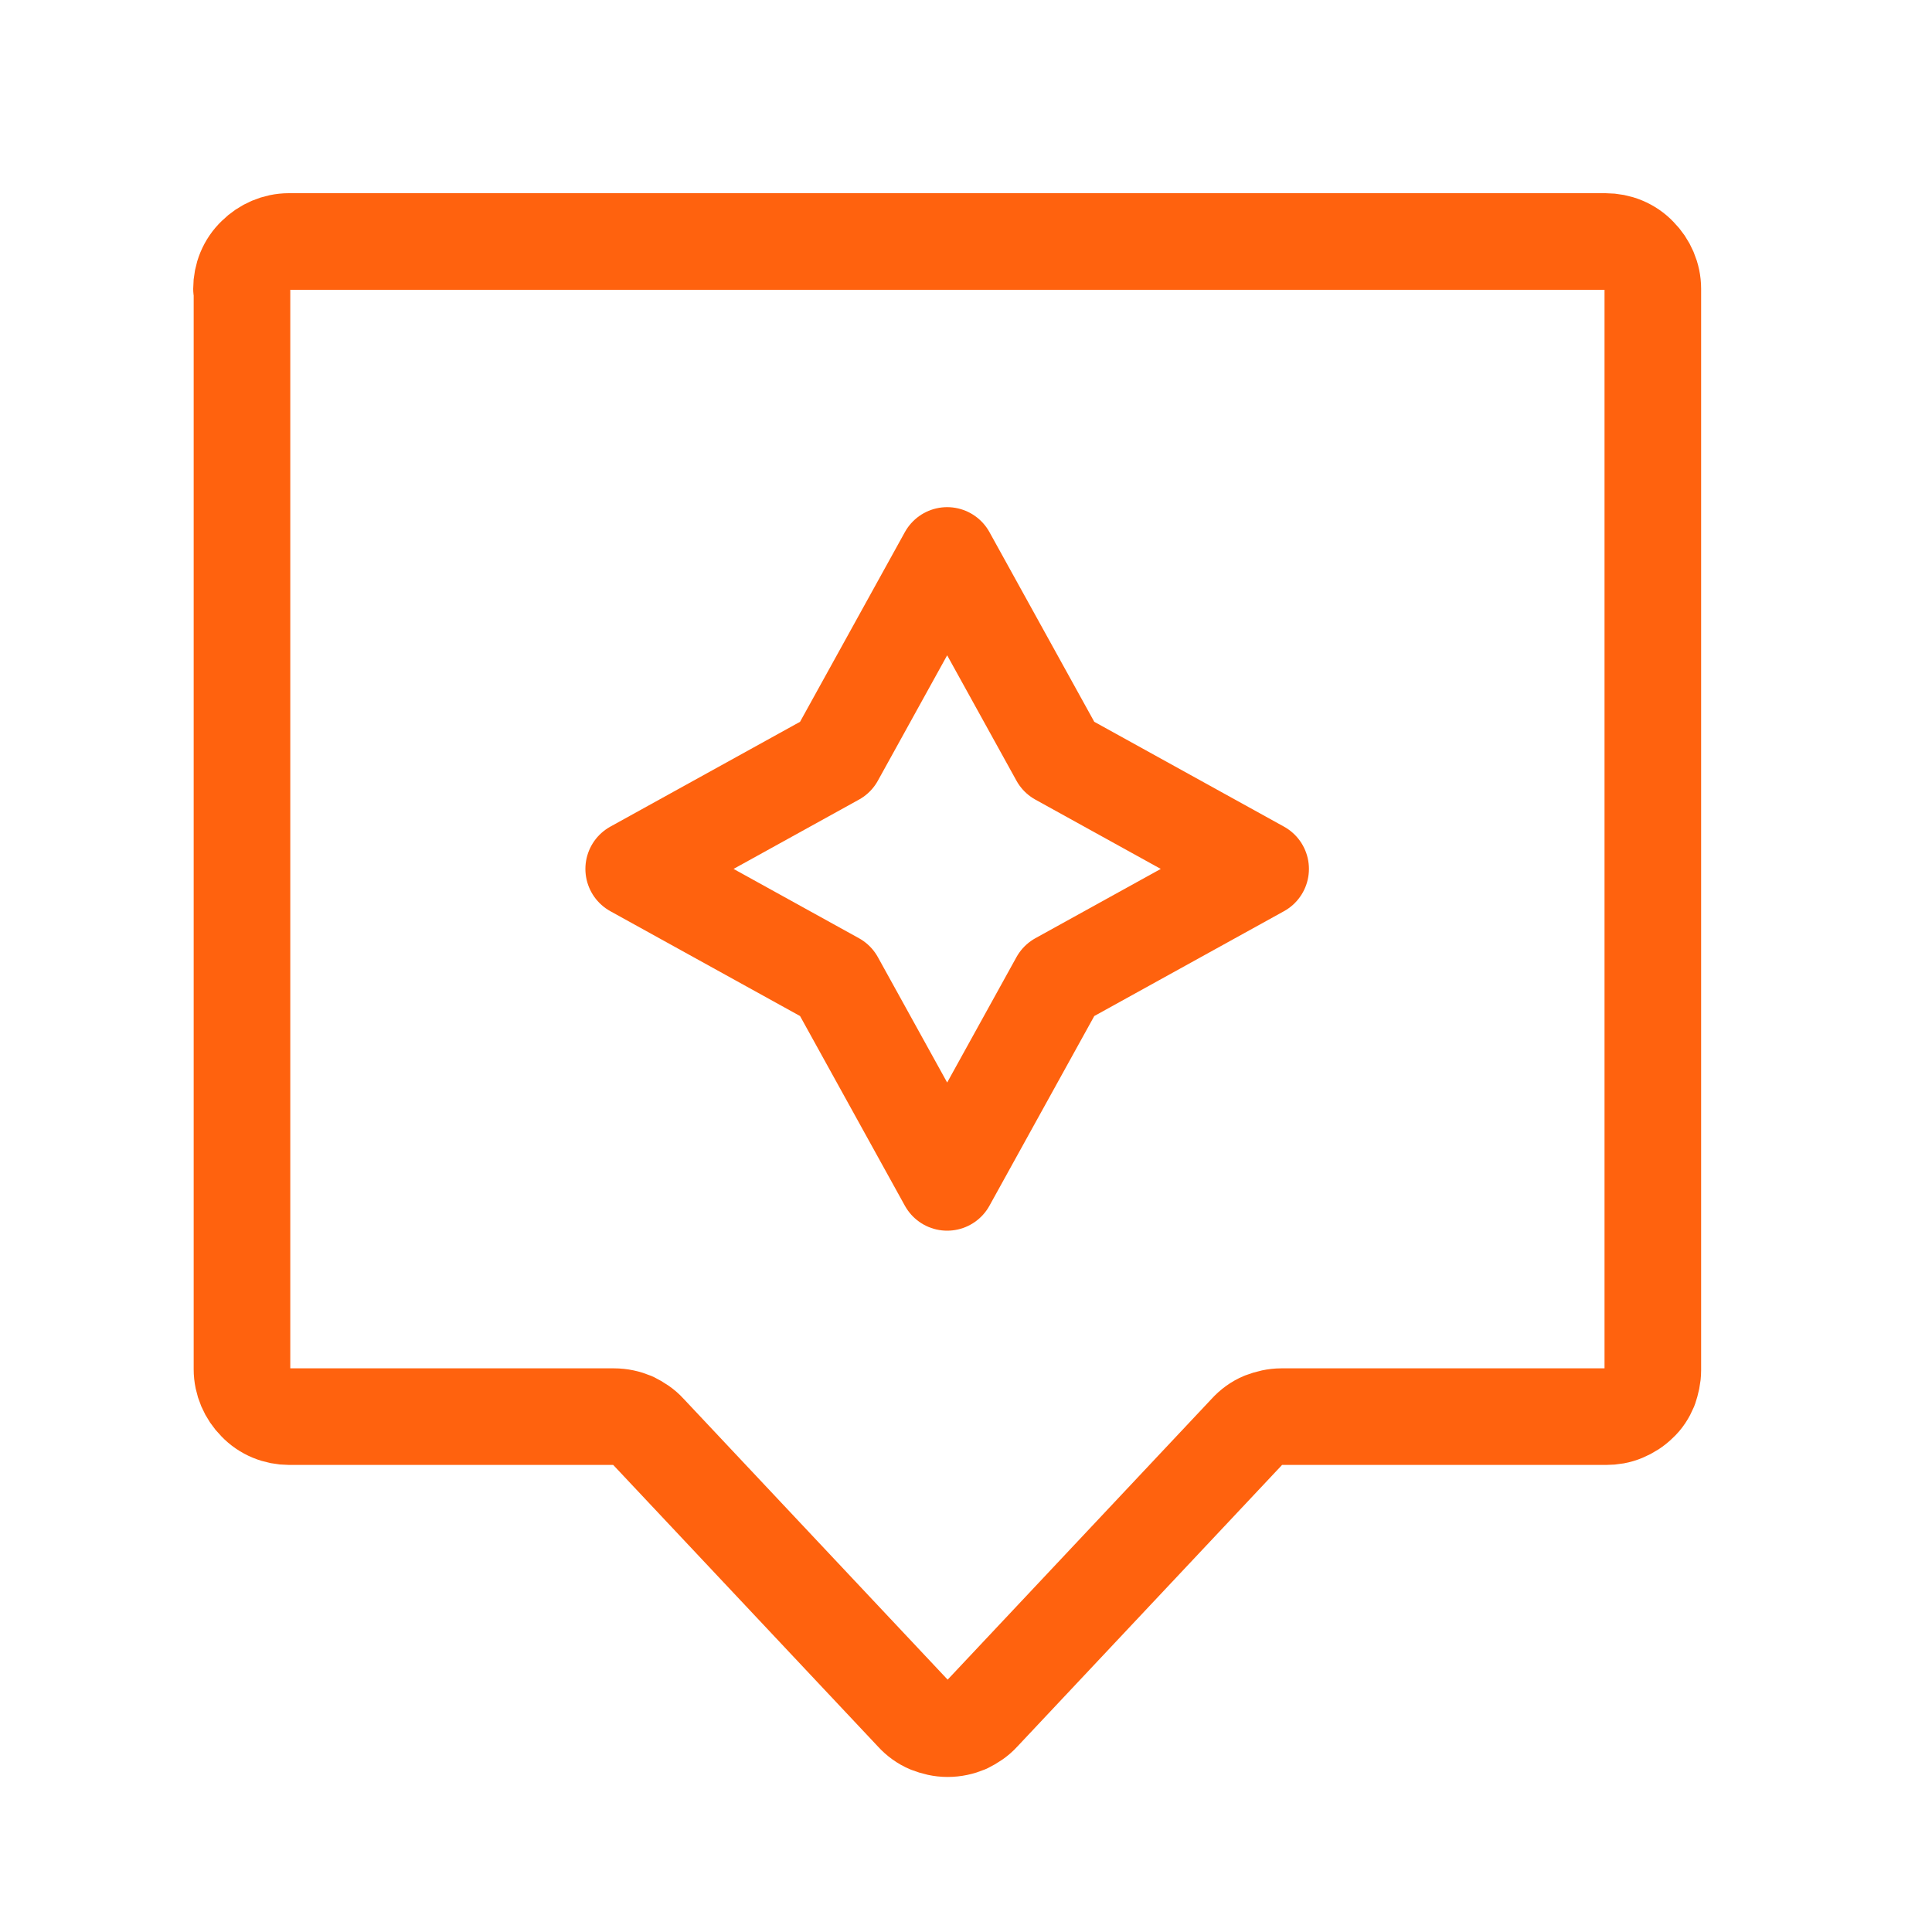 <svg width="40" height="40" viewBox="0 0 40 40" fill="none" xmlns="http://www.w3.org/2000/svg">
<path d="M5 5.98C5 5.72 5.1 5.47 5.29 5.29C5.47 5.11 5.72 5 5.98 5H33.24C33.5 5 33.75 5.1 33.93 5.29C34.11 5.47 34.22 5.72 34.22 5.98V28.37C34.22 28.5 34.19 28.62 34.15 28.74C34.1 28.86 34.03 28.97 33.94 29.05C33.85 29.14 33.74 29.21 33.62 29.26C33.5 29.31 33.38 29.33 33.25 29.33H26.53C26.4 29.33 26.27 29.36 26.14 29.41C26.02 29.46 25.91 29.54 25.82 29.64L20.33 35.48C20.24 35.58 20.13 35.65 20.01 35.71C19.89 35.76 19.76 35.79 19.62 35.79C19.48 35.79 19.36 35.76 19.23 35.71C19.11 35.66 19 35.58 18.91 35.48L13.42 29.64C13.33 29.54 13.22 29.47 13.1 29.41C12.98 29.36 12.85 29.33 12.71 29.33H5.99C5.73 29.33 5.48 29.23 5.3 29.04C5.12 28.86 5.01 28.61 5.01 28.35V5.96L5 5.98Z" stroke="#FF620E" stroke-width="2" stroke-linecap="round" stroke-linejoin="round"/>
<path d="M19.61 11.5L21.92 15.68L26.1 17.99L21.92 20.3L19.61 24.48L17.3 20.3L13.12 17.99L17.3 15.68L19.61 11.5Z" stroke="#FF620E" stroke-width="2" stroke-linecap="round" stroke-linejoin="round"/>
</svg>
